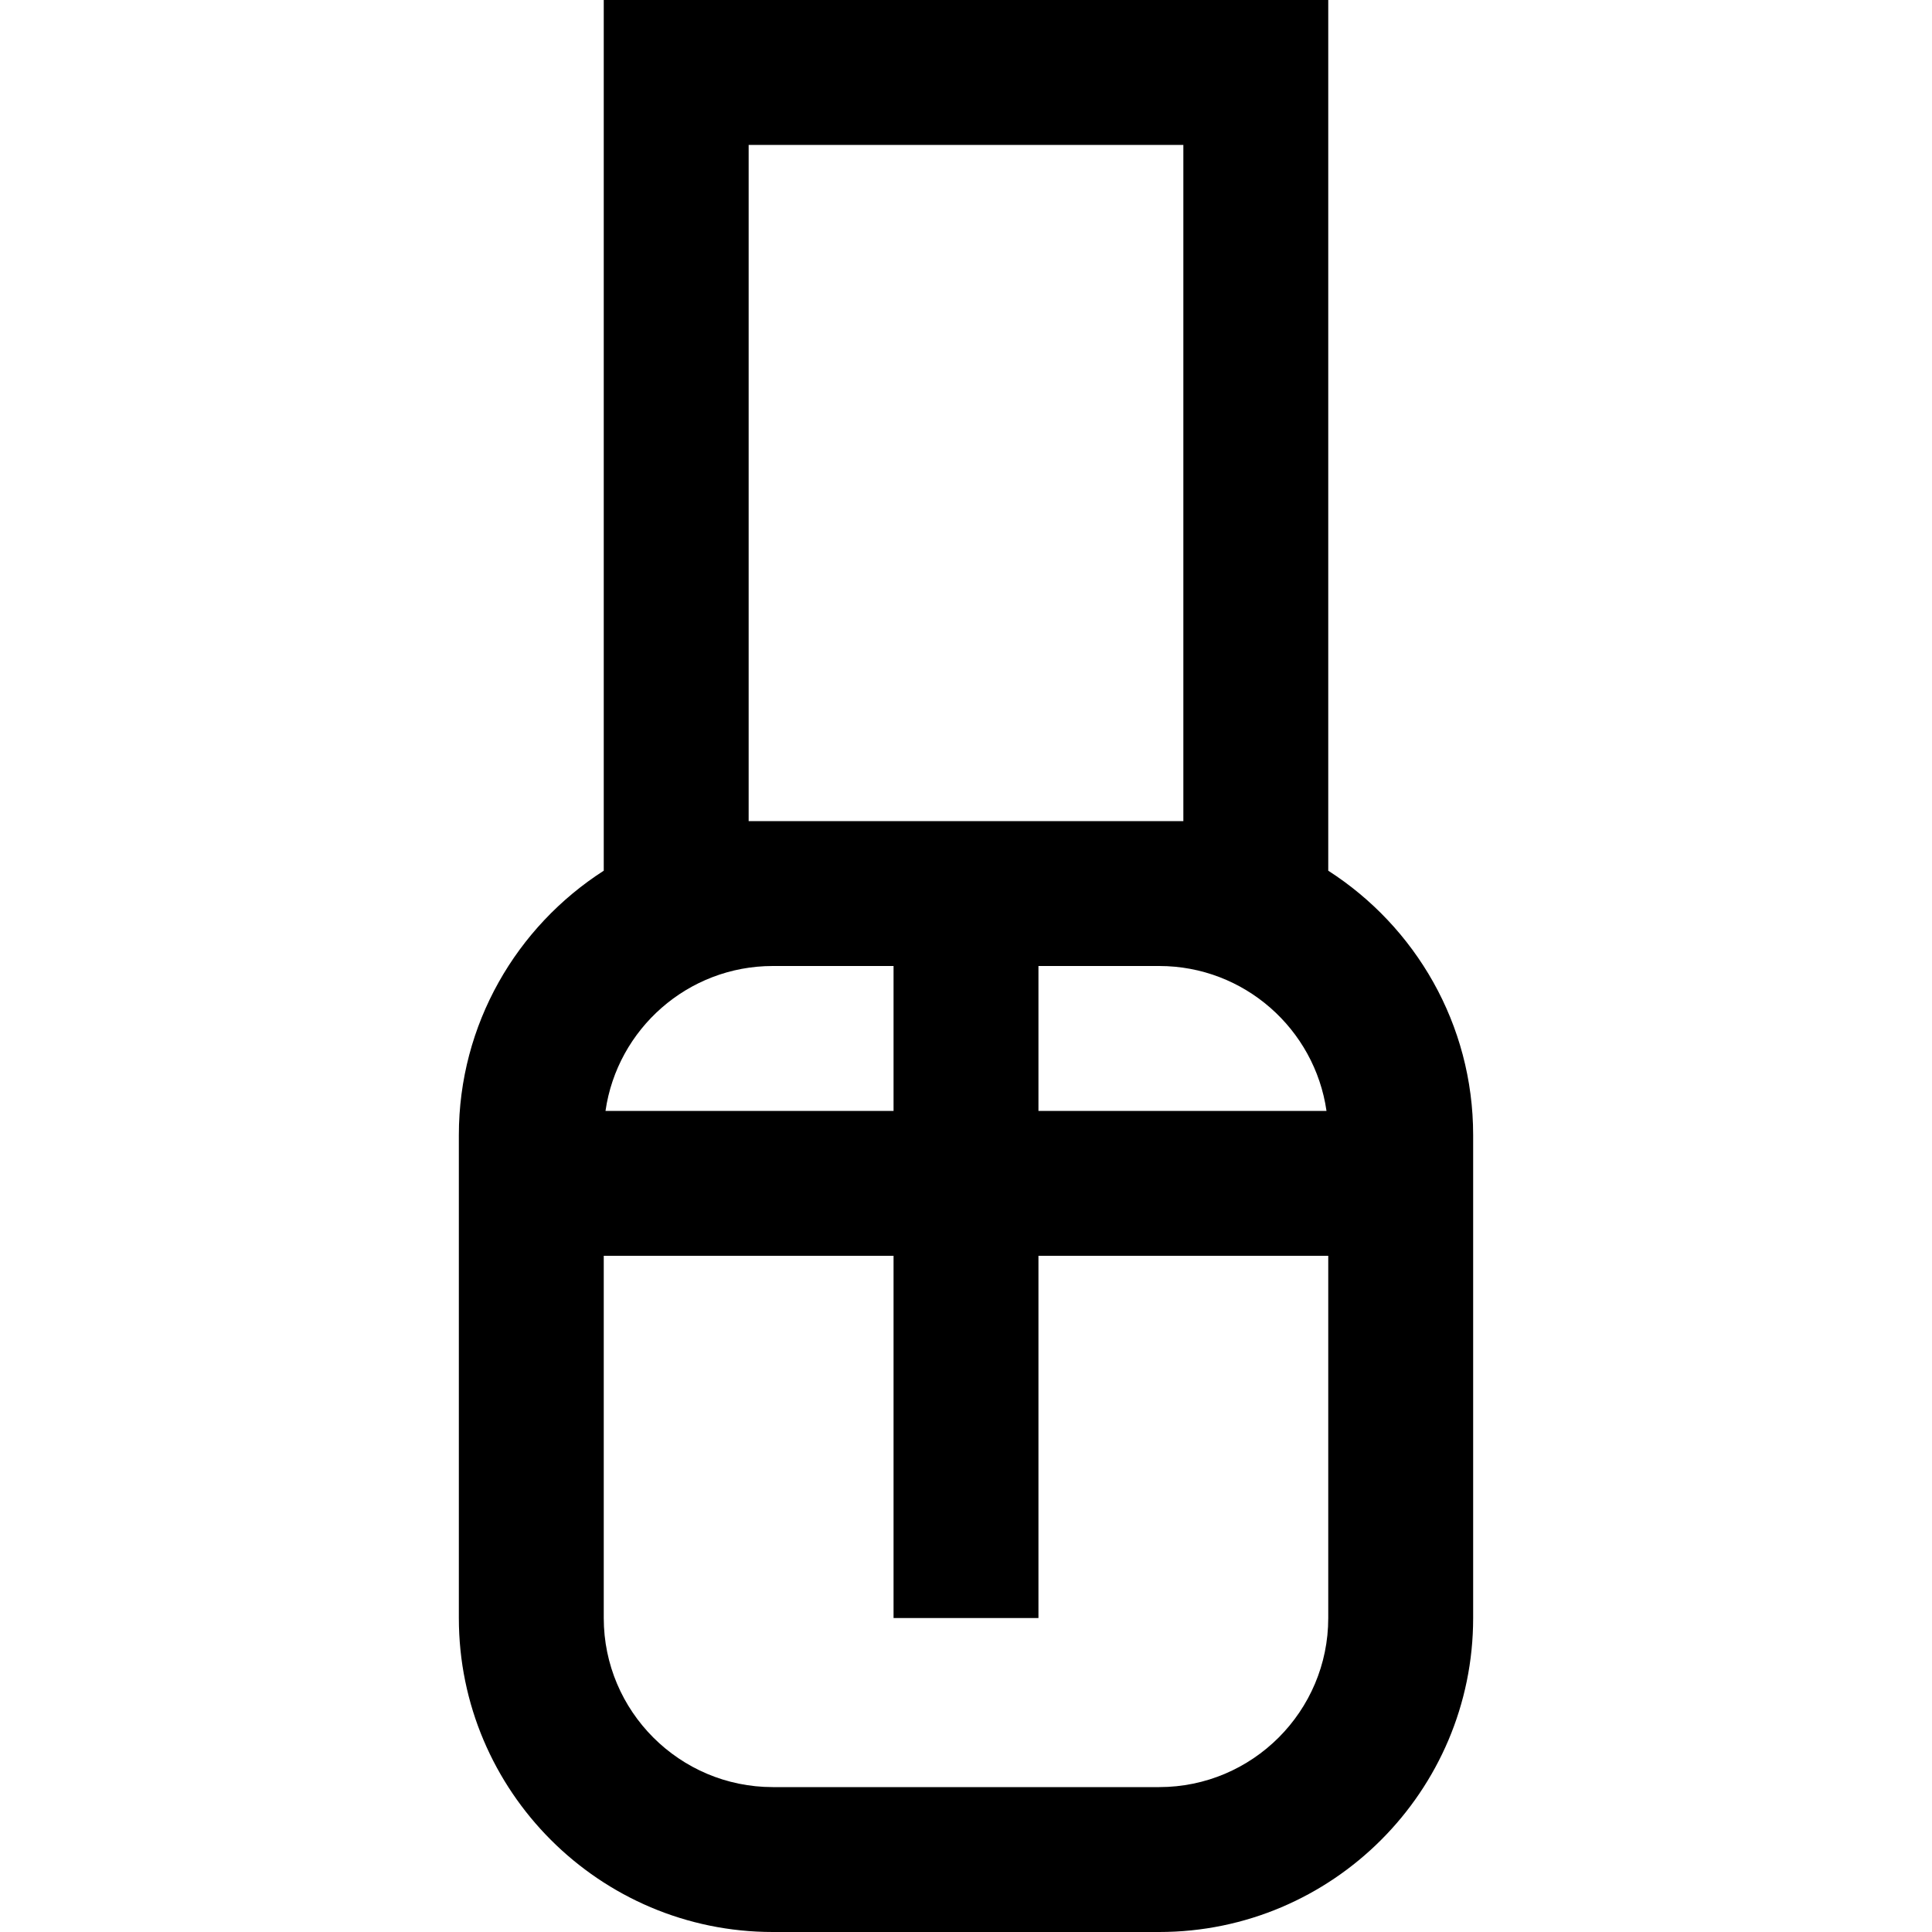 <?xml version="1.0" encoding="iso-8859-1"?>
<!-- Generator: Adobe Illustrator 19.0.0, SVG Export Plug-In . SVG Version: 6.00 Build 0)  -->
<svg version="1.1" id="Layer_1" xmlns="http://www.w3.org/2000/svg" xmlns:xlink="http://www.w3.org/1999/xlink" x="0px" y="0px"
	 viewBox="0 0 512 512" style="enable-background:new 0 0 512 512;" xml:space="preserve">
<g>
	<g>
		<path d="M352,230.747V0H160v230.747c-23.069,14.806-38.4,40.664-38.4,70.053v128c0,45.876,37.324,83.2,83.2,83.2h102.4
			c45.876,0,83.2-37.324,83.2-83.2v-128C390.4,271.411,375.069,245.553,352,230.747z M351.535,294.4H275.2V256h32
			C329.729,256,348.42,272.719,351.535,294.4z M198.4,38.4h115.2v179.2h-6.4H204.8h-6.4V38.4z M204.8,256h32v38.4h-76.335
			C163.58,272.719,182.271,256,204.8,256z M352,428.8c0,24.703-20.097,44.8-44.8,44.8H204.8c-24.703,0-44.8-20.097-44.8-44.8v-96
			h76.8v96h38.4v-96H352V428.8z"/>
	</g>
</g>
<g>
</g>
<g>
</g>
<g>
</g>
<g>
</g>
<g>
</g>
<g>
</g>
<g>
</g>
<g>
</g>
<g>
</g>
<g>
</g>
<g>
</g>
<g>
</g>
<g>
</g>
<g>
</g>
<g>
</g>
</svg>
